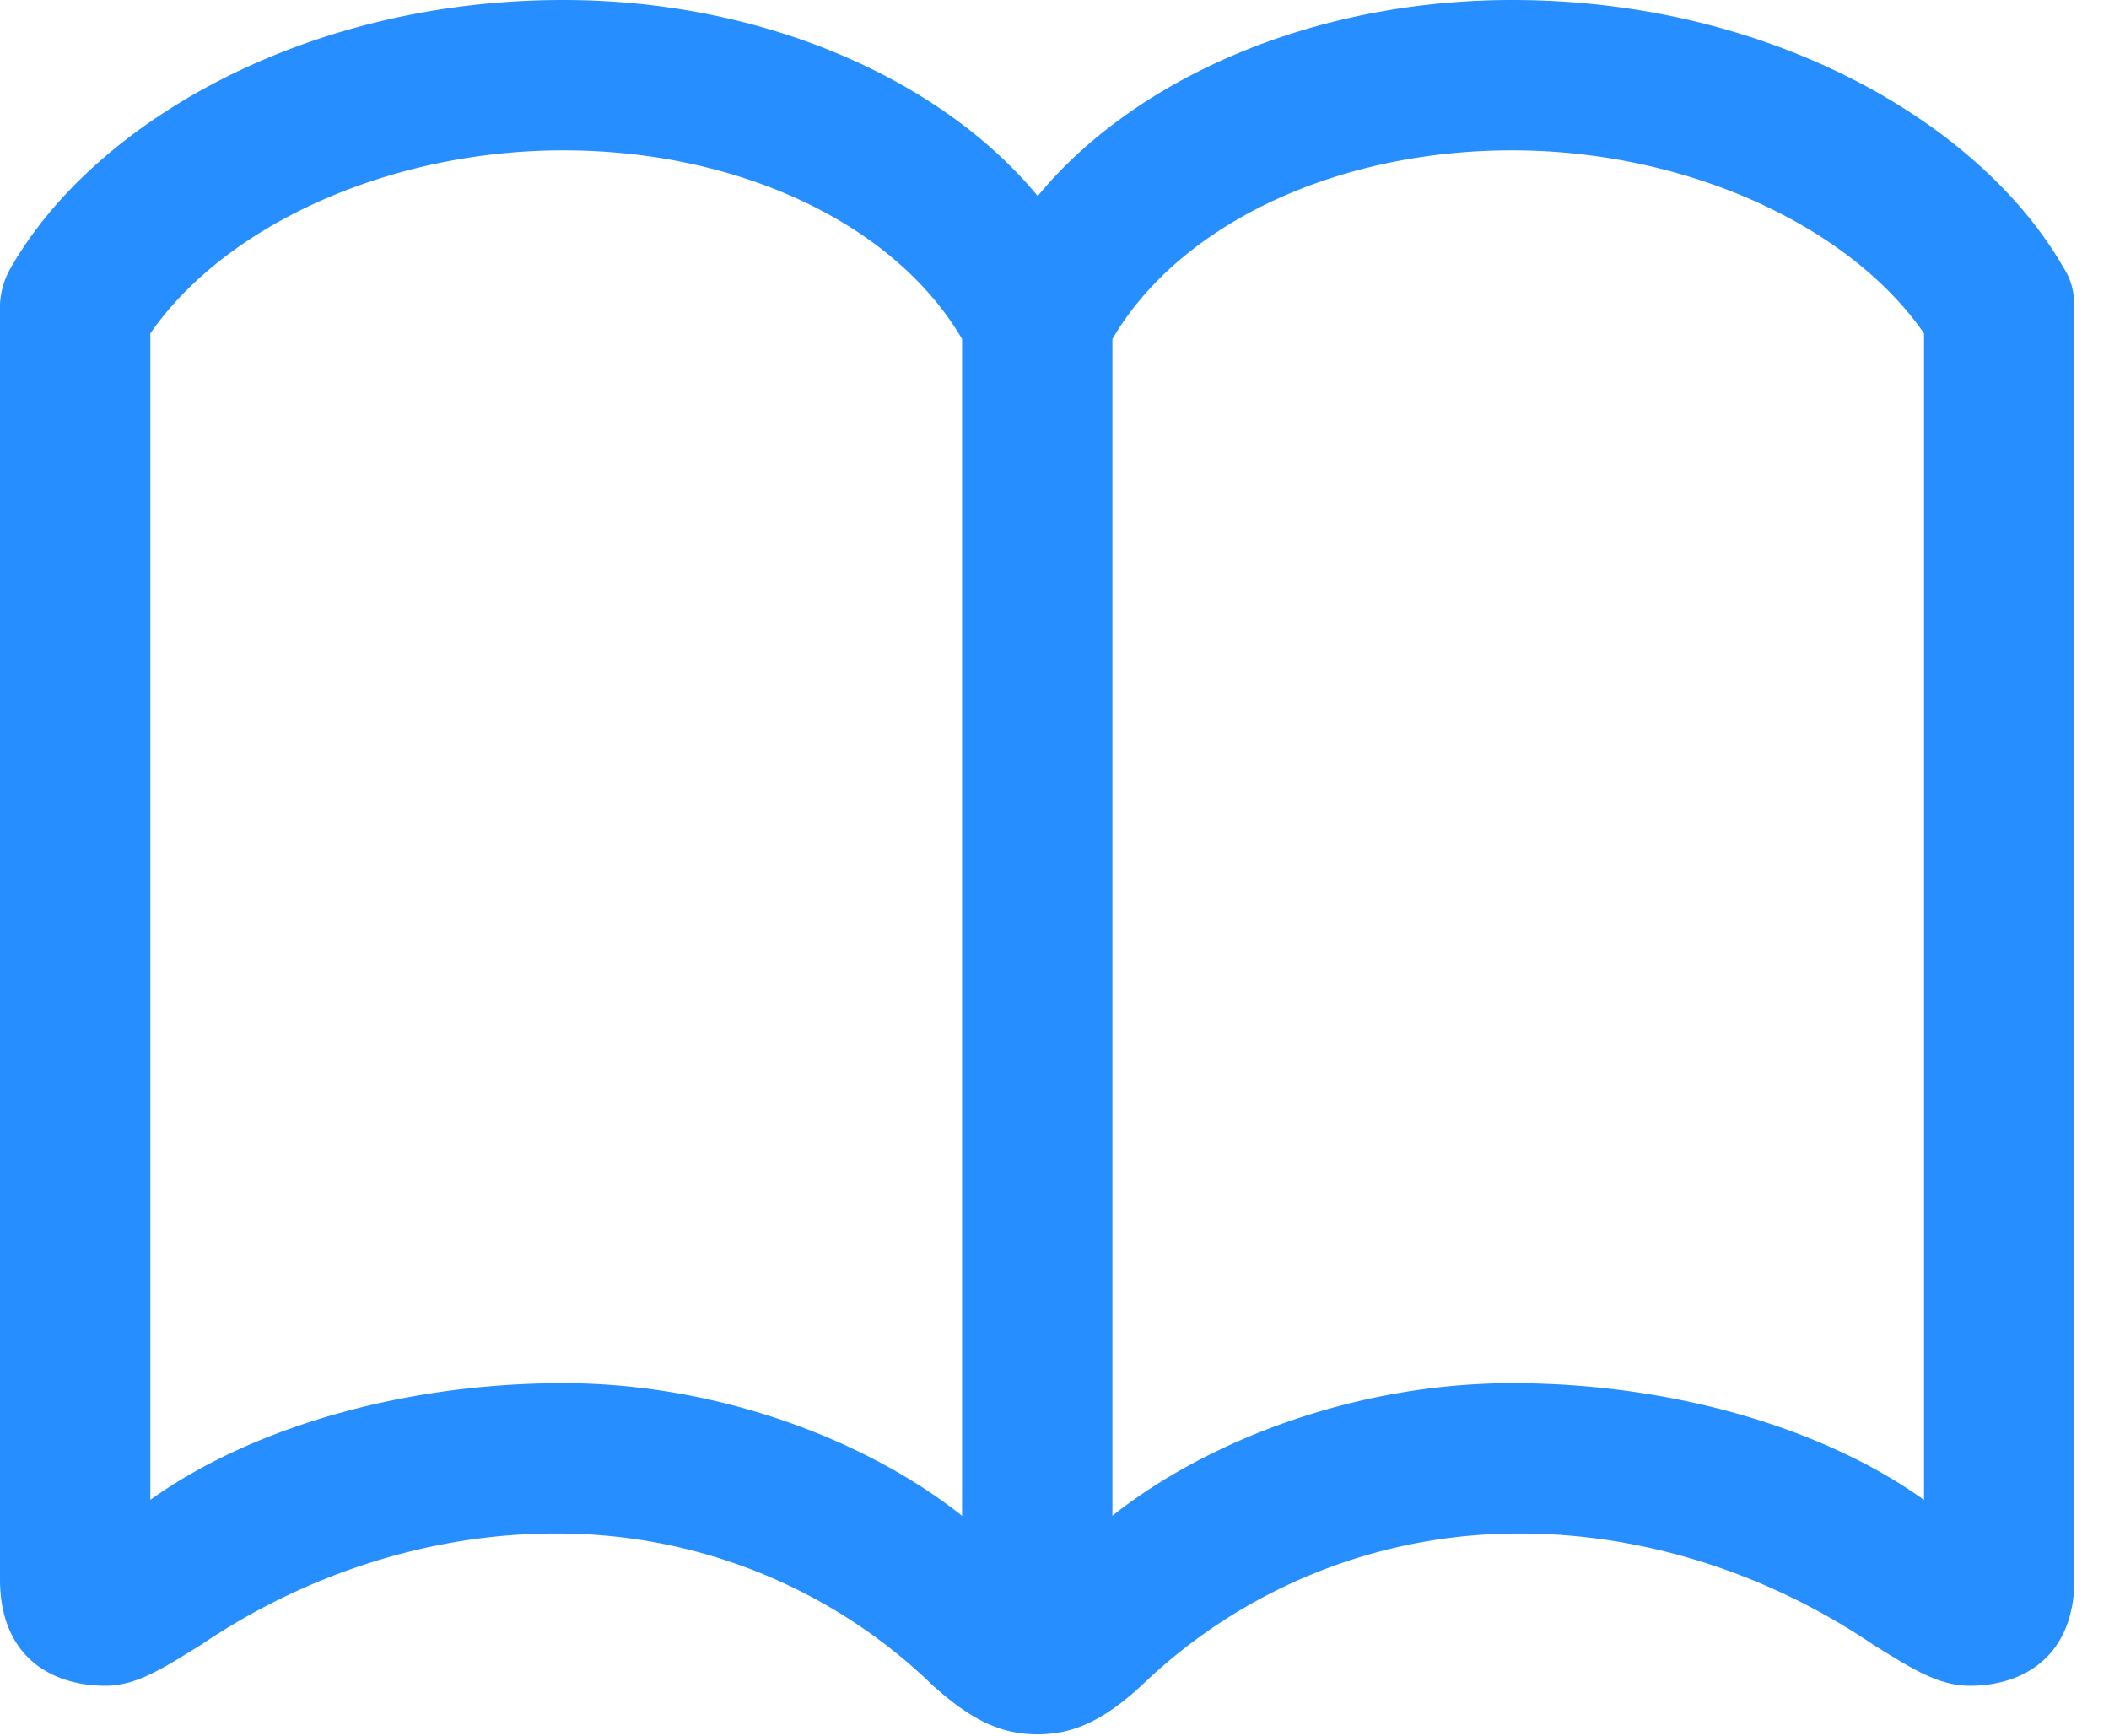 <svg xmlns="http://www.w3.org/2000/svg" width="22.051" height="18.154"><path fill="#278eff" d="M0 16.514c0 .8.527 1.113 1.104 1.113.332 0 .615-.195.986-.42 1.074-.732 2.402-1.182 3.76-1.172a5.631 5.631 0 0 1 3.896 1.582c.43.39.742.518 1.104.518.351 0 .673-.127 1.093-.518a5.68 5.68 0 0 1 3.907-1.582c1.357-.01 2.675.44 3.75 1.172.37.225.654.42.996.42.566 0 1.093-.313 1.093-1.113V3.262c0-.166-.01-.303-.117-.469C20.703 1.279 18.496 0 15.811 0c-2.13 0-3.975.85-4.961 2.05C9.863.85 8.008 0 5.889 0 3.193 0 .986 1.28.117 2.793A.838.838 0 0 0 0 3.262zm1.572-.83V3.486c.791-1.142 2.51-1.914 4.317-1.914 1.855 0 3.476.782 4.17 1.973V15.85c-.996-.791-2.55-1.387-4.17-1.387-1.7 0-3.282.478-4.317 1.22zm10.059.166V3.545c.693-1.191 2.324-1.973 4.18-1.973 1.796 0 3.515.772 4.306 1.914v12.198c-1.035-.743-2.617-1.221-4.307-1.221-1.63 0-3.183.596-4.18 1.387z"/></svg>